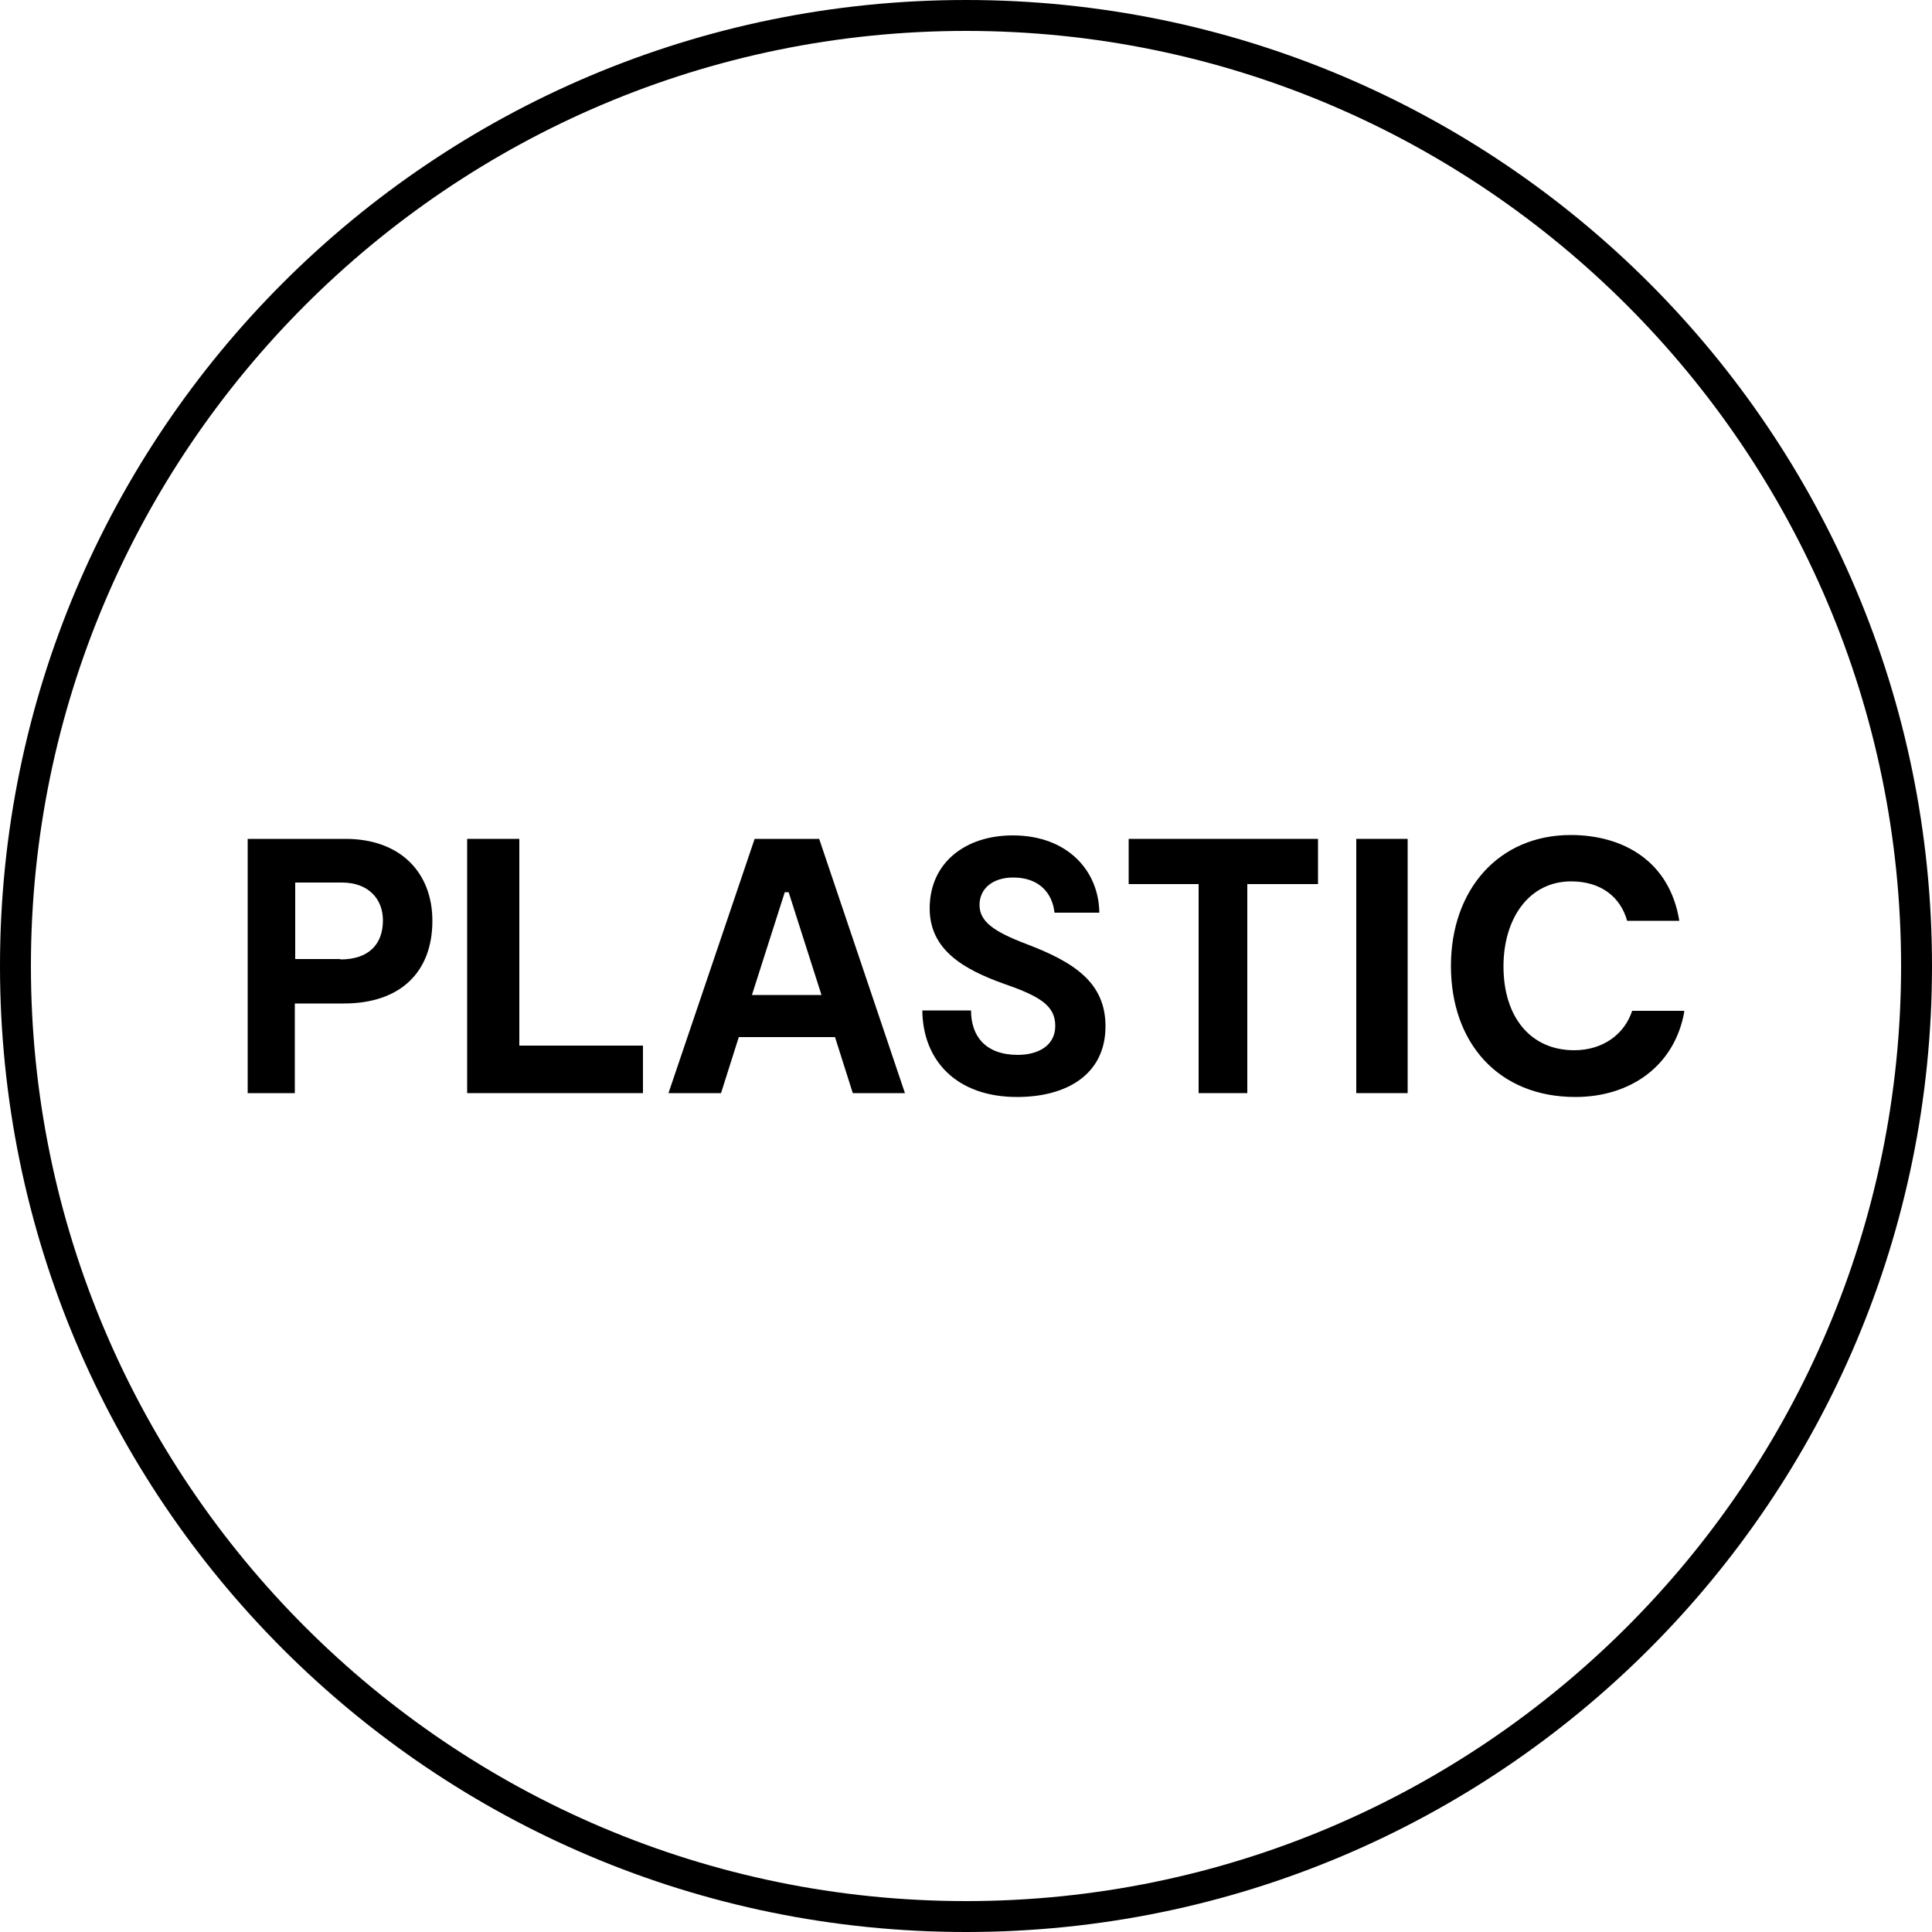 <?xml version="1.0" encoding="UTF-8"?><svg id="Layer_2" xmlns="http://www.w3.org/2000/svg" viewBox="0 0 50 50"><g id="Layer_1-2"><g><path d="M25,0C11.19,0,0,11.19,0,25s11.19,25,25,25,25-11.19,25-25S38.81,0,25,0m0,.8c13.34,0,24.2,10.86,24.2,24.2s-10.85,24.2-24.2,24.2S.8,38.34,.8,25,11.66,.8,25,.8"/><path d="M8.81,24.83c.73,0,1.1-.39,1.1-1.01,0-.56-.38-.98-1.06-.98h-1.21v1.98h1.17Zm.13-3.12c1.43,0,2.25,.88,2.25,2.12,0,1.33-.83,2.14-2.29,2.14h-1.27v2.32h-1.22v-6.58h2.53Z"/><polygon points="13.44 21.71 13.44 27.06 16.64 27.06 16.64 28.29 12.09 28.29 12.09 21.71 13.44 21.71"/><path d="M21.26,25.75l-.85-2.66h-.1l-.85,2.66h1.8Zm-1.73-4.04h1.67l2.22,6.58h-1.35l-.46-1.45h-2.49l-.46,1.45h-1.36l2.23-6.58Z"/><path d="M27.29,23.62c-.05-.48-.37-.91-1.07-.91-.52,0-.87,.28-.87,.71s.37,.69,1.21,1.01c1.24,.47,2.05,1,2.05,2.13,0,1.23-.98,1.83-2.29,1.83-1.57,0-2.44-.95-2.45-2.24h1.26c0,.67,.38,1.15,1.21,1.15,.53,0,.97-.24,.97-.75s-.37-.76-1.33-1.09c-1.03-.37-1.92-.87-1.92-1.95,0-1.19,.93-1.89,2.15-1.89,1.43,0,2.23,.93,2.24,2h-1.17Z"/><polygon points="31.02 22.88 29.21 22.88 29.21 21.71 34.11 21.71 34.11 22.88 32.28 22.88 32.28 28.29 31.02 28.29 31.02 22.88"/><rect x="35.1" y="21.71" width="1.33" height="6.58"/><path d="M43.59,26.18c-.25,1.41-1.4,2.21-2.82,2.21-2,0-3.22-1.41-3.22-3.39s1.24-3.39,3.1-3.39c1.35,0,2.56,.67,2.81,2.22h-1.35c-.17-.61-.67-1.02-1.45-1.02-1.09,0-1.75,.96-1.75,2.2,0,1.31,.7,2.17,1.83,2.17,.74,0,1.3-.41,1.5-1.02h1.34Z"/></g></g></svg>